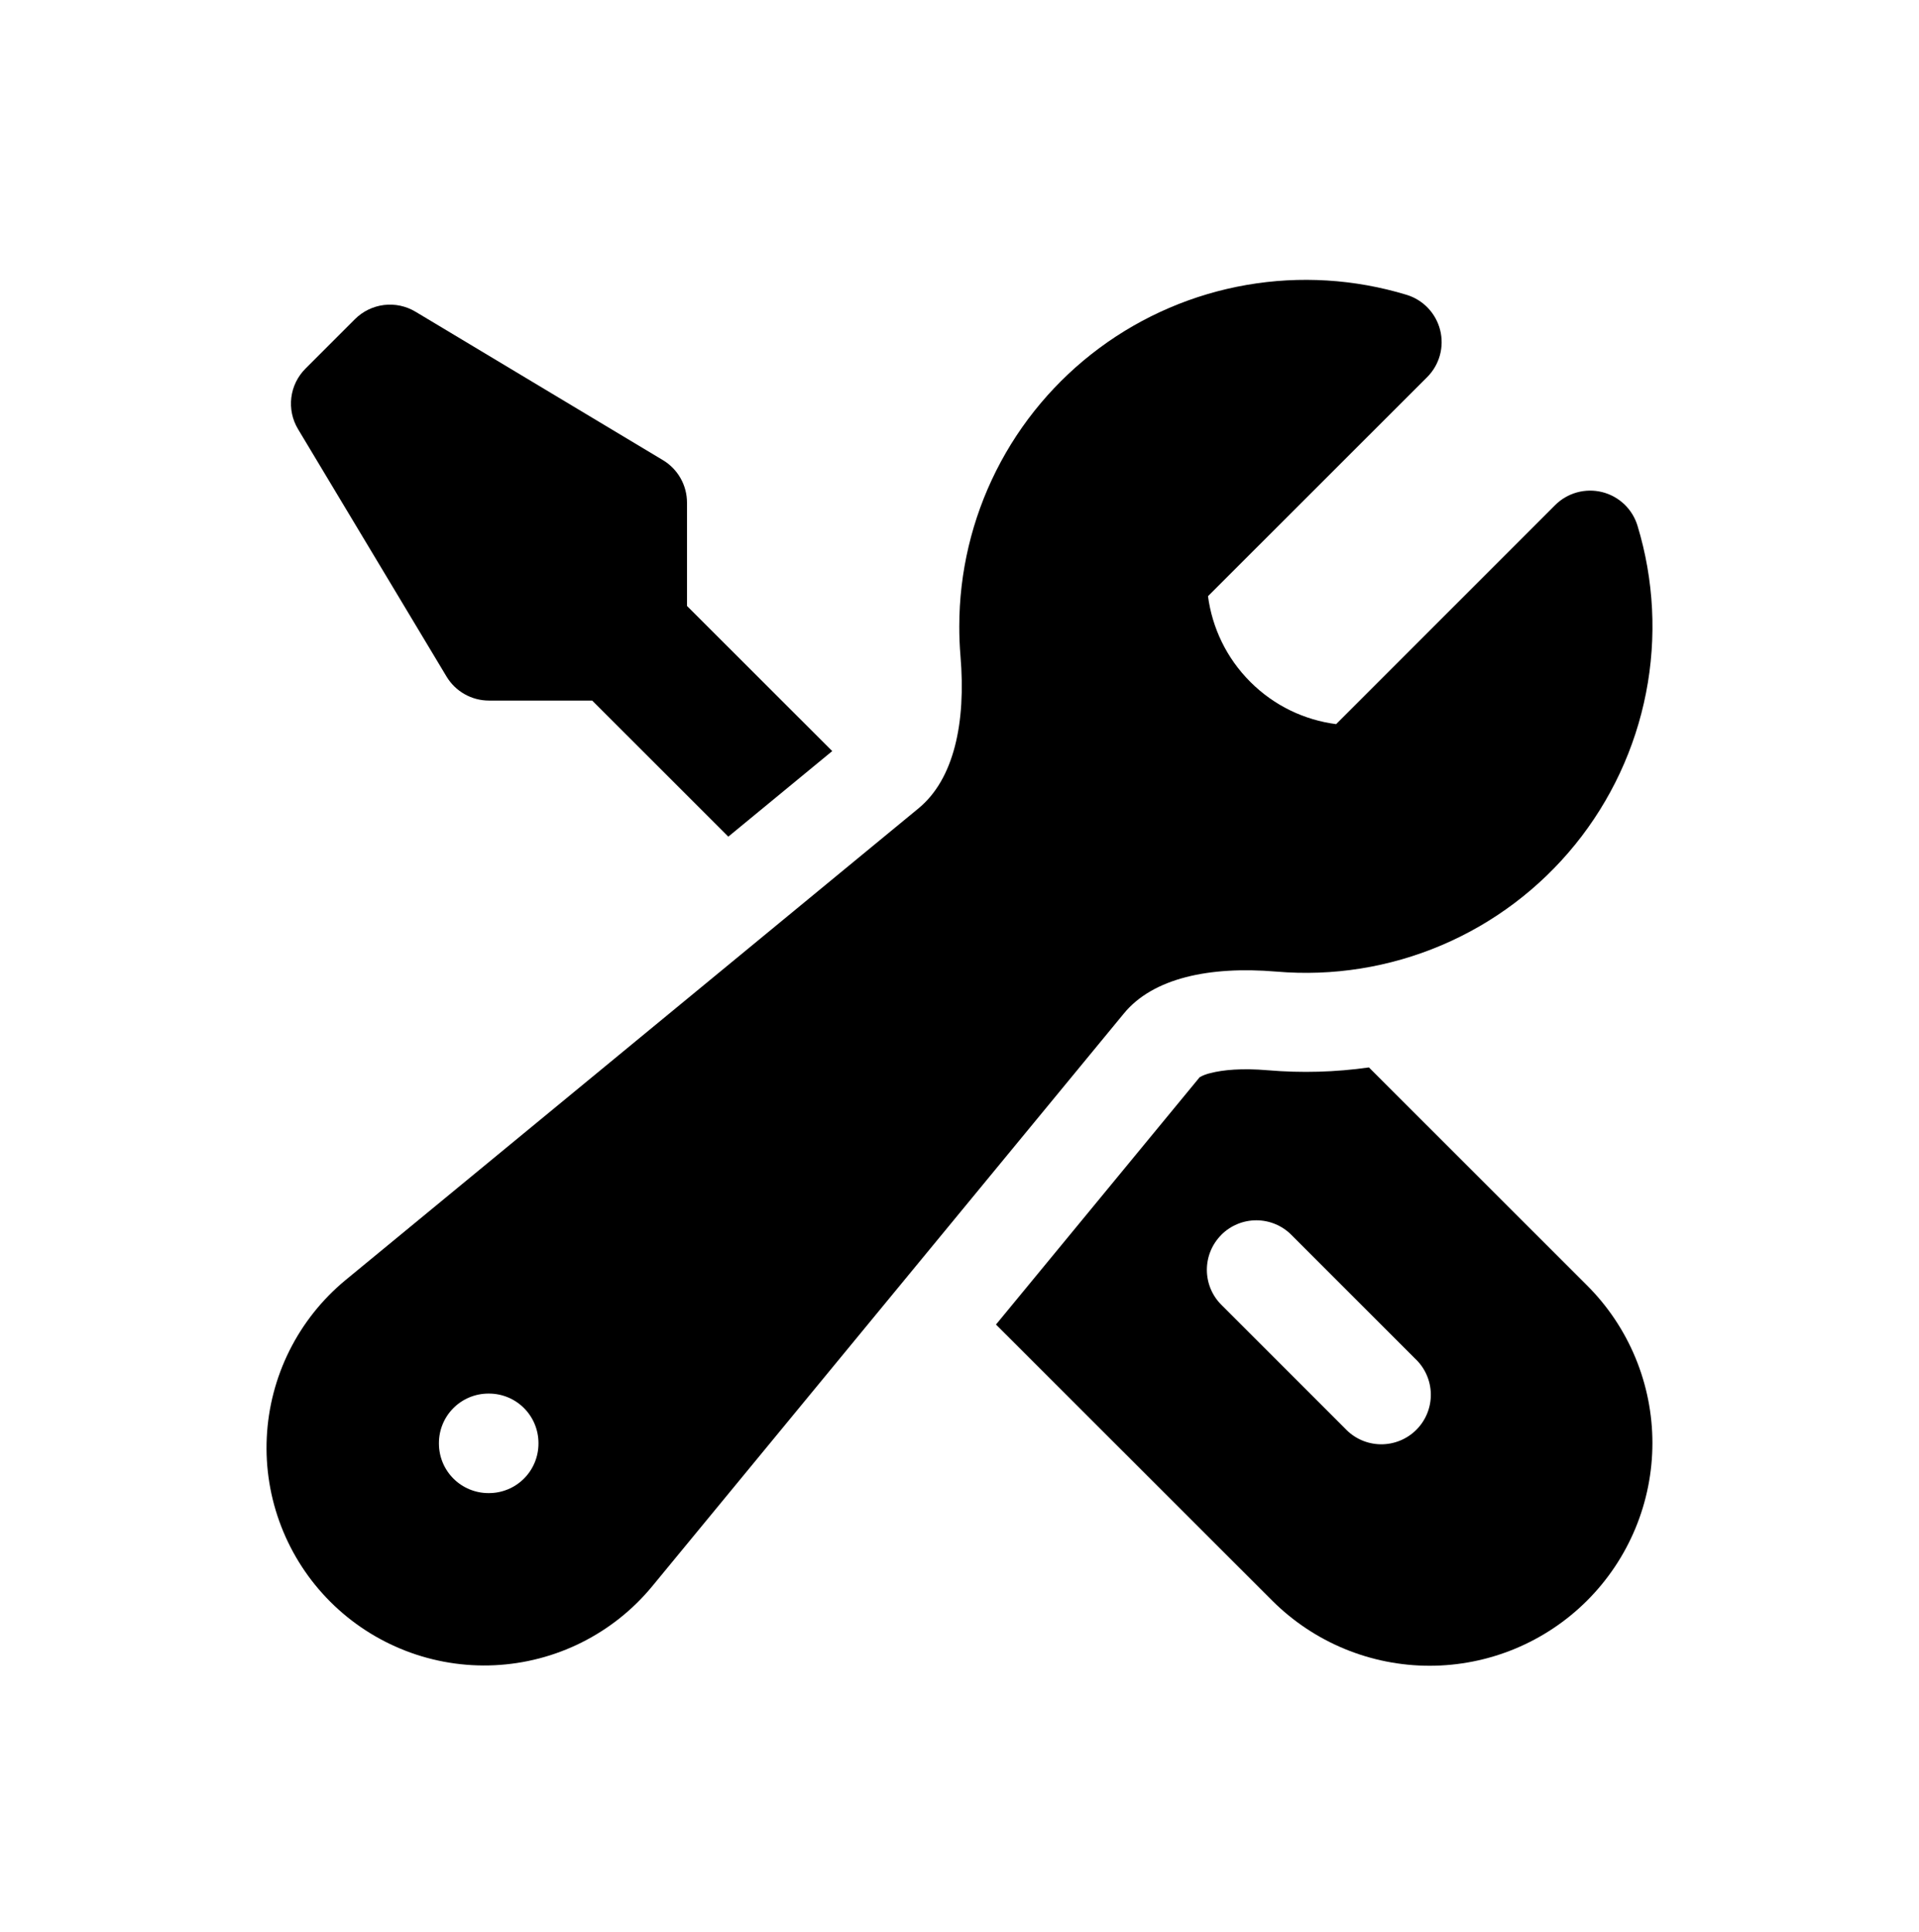 <svg width="144" height="145" viewBox="0 0 144 145" fill="none" xmlns="http://www.w3.org/2000/svg">
<path fill-rule="evenodd" clip-rule="evenodd" d="M71.984 47.006C71.983 42.945 72.933 38.94 74.758 35.313C76.584 31.685 79.234 28.536 82.497 26.117C85.759 23.698 89.543 22.076 93.545 21.382C97.547 20.689 101.655 20.942 105.542 22.121C106.156 22.307 106.712 22.649 107.155 23.114C107.597 23.578 107.912 24.15 108.068 24.772C108.224 25.395 108.217 26.047 108.046 26.665C107.875 27.284 107.546 27.848 107.092 28.301L90.647 44.738C90.96 47.09 92.015 49.363 93.823 51.17C95.63 52.978 97.904 54.033 100.262 54.34L116.697 37.904C117.151 37.45 117.715 37.122 118.333 36.951C118.952 36.78 119.604 36.772 120.227 36.928C120.849 37.084 121.421 37.399 121.886 37.841C122.35 38.284 122.692 38.84 122.878 39.454C124.113 43.519 124.332 47.824 123.517 51.993C122.702 56.163 120.878 60.069 118.203 63.37C115.529 66.671 112.086 69.267 108.176 70.93C104.266 72.594 100.008 73.273 95.774 72.91C90.732 72.485 86.511 73.406 84.337 76.05L48.921 119.06C47.471 120.812 45.671 122.241 43.636 123.258C41.601 124.274 39.377 124.854 37.105 124.961C34.833 125.068 32.564 124.7 30.442 123.879C28.321 123.059 26.394 121.805 24.786 120.197C23.177 118.589 21.922 116.663 21.102 114.543C20.28 112.422 19.911 110.153 20.018 107.882C20.125 105.61 20.704 103.386 21.72 101.351C22.736 99.317 24.166 97.517 25.918 96.067L68.932 60.654C71.572 58.475 72.499 54.261 72.073 49.219C72.012 48.483 71.982 47.745 71.984 47.006ZM32.937 108.289C32.937 107.304 33.328 106.359 34.025 105.663C34.722 104.966 35.667 104.575 36.652 104.575H36.691C37.677 104.575 38.622 104.966 39.318 105.663C40.015 106.359 40.406 107.304 40.406 108.289V108.328C40.406 109.313 40.015 110.258 39.318 110.955C38.622 111.651 37.677 112.043 36.691 112.043H36.652C35.667 112.043 34.722 111.651 34.025 110.955C33.328 110.258 32.937 109.313 32.937 108.328V108.289Z" fill="#45556C" style="fill:#45556C;fill:color(display-p3 0.271 0.333 0.423);fill-opacity:1;"/>
<path d="M62.453 56.365L51.551 45.471V37.715C51.551 37.074 51.385 36.444 51.069 35.886C50.753 35.328 50.298 34.861 49.748 34.531L31.174 23.389C30.463 22.963 29.631 22.787 28.809 22.888C27.987 22.99 27.222 23.363 26.636 23.948L22.921 27.663C22.336 28.248 21.962 29.012 21.861 29.834C21.76 30.656 21.936 31.488 22.362 32.199L33.507 50.769C33.837 51.319 34.303 51.774 34.862 52.09C35.42 52.406 36.05 52.572 36.691 52.572H44.438L54.652 62.783L62.453 56.36V56.365Z" fill="#45556C" style="fill:#45556C;fill:color(display-p3 0.271 0.333 0.423);fill-opacity:1;"/>
<path fill-rule="evenodd" clip-rule="evenodd" d="M74.738 99.395L95.457 120.105C97.01 121.657 98.852 122.888 100.881 123.728C102.909 124.568 105.083 125 107.278 125C109.473 125 111.647 124.568 113.676 123.728C115.704 122.888 117.547 121.657 119.099 120.105C120.651 118.553 121.883 116.71 122.723 114.682C123.563 112.655 123.996 110.481 123.996 108.286C123.996 106.091 123.563 103.918 122.723 101.89C121.883 99.862 120.651 98.02 119.099 96.468L102.724 80.101C100.213 80.457 97.671 80.528 95.145 80.314C93.194 80.146 91.767 80.284 90.851 80.522C90.561 80.583 90.282 80.689 90.023 80.834L74.738 99.395ZM91.648 92.66C92.345 91.964 93.289 91.573 94.273 91.573C95.258 91.573 96.202 91.964 96.898 92.66L106.186 101.95C106.551 102.29 106.844 102.7 107.047 103.156C107.25 103.611 107.359 104.103 107.368 104.602C107.377 105.1 107.285 105.596 107.098 106.058C106.911 106.521 106.633 106.941 106.28 107.294C105.927 107.646 105.507 107.924 105.045 108.111C104.582 108.298 104.087 108.39 103.588 108.381C103.089 108.372 102.597 108.263 102.141 108.06C101.686 107.857 101.276 107.564 100.935 107.199L91.648 97.914C90.952 97.218 90.562 96.274 90.562 95.289C90.562 94.305 90.952 93.361 91.648 92.665V92.66Z" fill="#45556C" style="fill:#45556C;fill:color(display-p3 0.271 0.333 0.423);fill-opacity:1;"/>
</svg>
